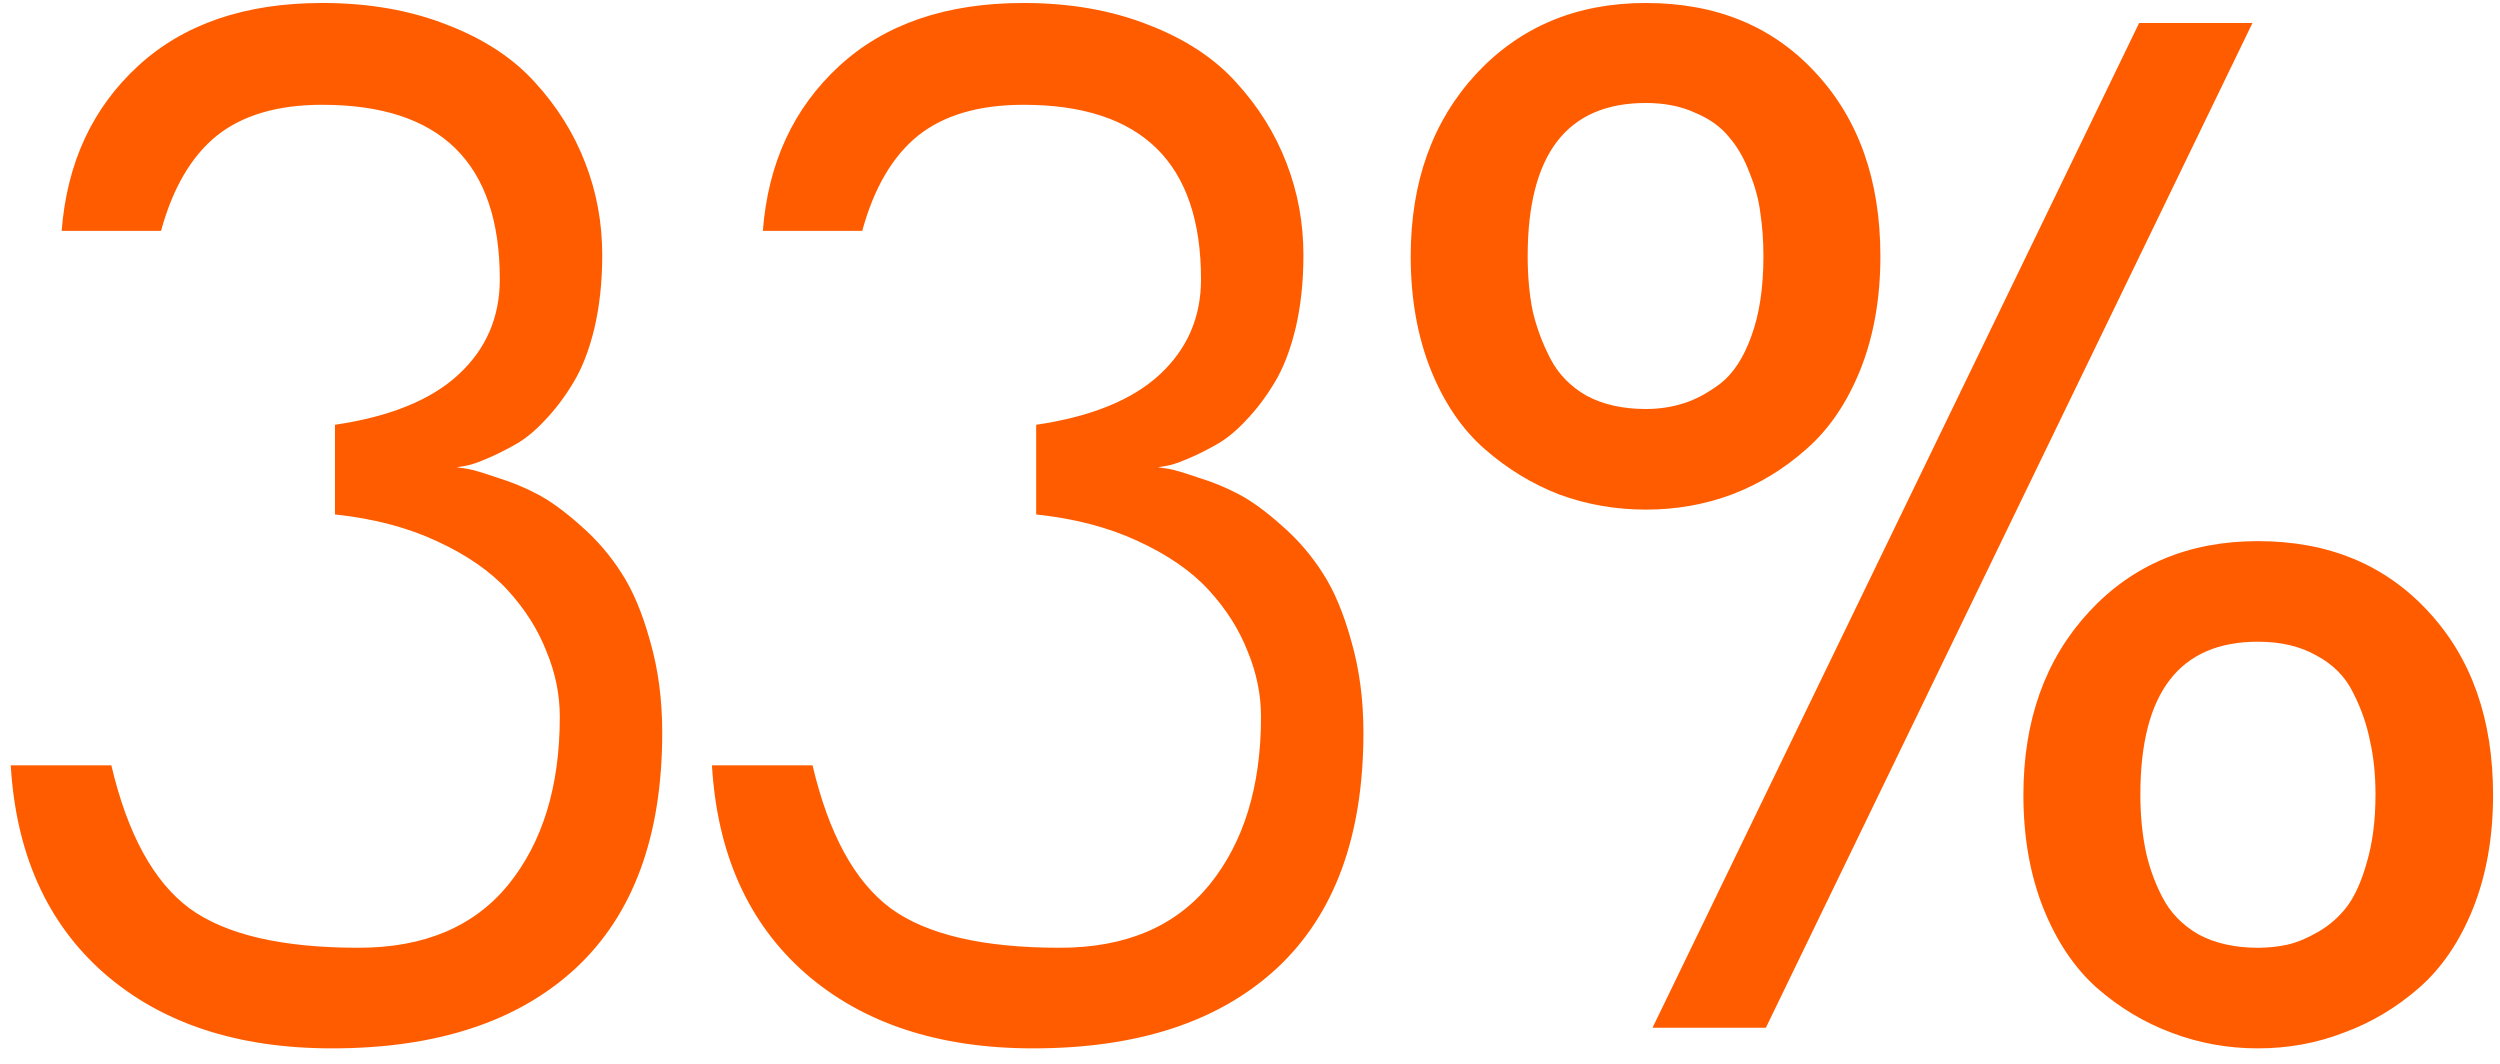 <?xml version="1.0" encoding="UTF-8"?> <svg xmlns="http://www.w3.org/2000/svg" width="141" height="60" viewBox="0 0 141 60" fill="none"> <path d="M25.763 26.35C25.922 26.372 26.139 26.407 26.412 26.452C26.686 26.498 27.221 26.657 28.019 26.931C28.839 27.181 29.614 27.5 30.343 27.888C31.072 28.275 31.881 28.867 32.77 29.665C33.658 30.44 34.422 31.328 35.06 32.331C35.698 33.311 36.233 34.587 36.666 36.159C37.122 37.731 37.35 39.452 37.35 41.32C37.35 47.154 35.72 51.586 32.462 54.616C29.203 57.624 24.623 59.128 18.722 59.128C13.39 59.128 9.106 57.715 5.87 54.89C2.657 52.064 0.903 48.156 0.606 43.166H6.28C7.192 47.04 8.661 49.728 10.69 51.232C12.717 52.714 15.896 53.454 20.226 53.454C23.917 53.454 26.731 52.269 28.668 49.899C30.605 47.507 31.573 44.351 31.573 40.432C31.573 39.178 31.323 37.948 30.821 36.74C30.343 35.51 29.614 34.359 28.634 33.288C27.654 32.217 26.321 31.294 24.635 30.52C22.971 29.745 21.057 29.244 18.893 29.016V23.957C21.991 23.501 24.316 22.556 25.865 21.12C27.415 19.685 28.189 17.896 28.189 15.754C28.189 9.191 24.851 5.91 18.175 5.91C15.668 5.91 13.686 6.491 12.227 7.653C10.792 8.815 9.744 10.604 9.083 13.02H3.478C3.774 9.191 5.209 6.092 7.784 3.723C10.359 1.353 13.823 0.168 18.175 0.168C20.795 0.168 23.142 0.578 25.216 1.398C27.289 2.196 28.941 3.278 30.172 4.646C31.425 6.013 32.371 7.528 33.009 9.191C33.647 10.832 33.966 12.564 33.966 14.387C33.966 15.891 33.818 17.269 33.522 18.523C33.225 19.753 32.827 20.778 32.325 21.599C31.847 22.396 31.311 23.102 30.719 23.718C30.149 24.333 29.568 24.8 28.976 25.119C28.406 25.438 27.87 25.7 27.369 25.905C26.891 26.11 26.503 26.236 26.207 26.281L25.763 26.35ZM65.31 26.35C65.469 26.372 65.686 26.407 65.959 26.452C66.233 26.498 66.768 26.657 67.566 26.931C68.386 27.181 69.161 27.5 69.89 27.888C70.619 28.275 71.428 28.867 72.317 29.665C73.206 30.44 73.969 31.328 74.607 32.331C75.245 33.311 75.78 34.587 76.213 36.159C76.669 37.731 76.897 39.452 76.897 41.32C76.897 47.154 75.268 51.586 72.009 54.616C68.751 57.624 64.171 59.128 58.269 59.128C52.937 59.128 48.653 57.715 45.417 54.89C42.205 52.064 40.45 48.156 40.154 43.166H45.828C46.739 47.04 48.209 49.728 50.237 51.232C52.265 52.714 55.443 53.454 59.773 53.454C63.464 53.454 66.278 52.269 68.215 49.899C70.152 47.507 71.121 44.351 71.121 40.432C71.121 39.178 70.87 37.948 70.369 36.74C69.89 35.51 69.161 34.359 68.181 33.288C67.201 32.217 65.868 31.294 64.182 30.52C62.519 29.745 60.605 29.244 58.44 29.016V23.957C61.539 23.501 63.863 22.556 65.412 21.12C66.962 19.685 67.737 17.896 67.737 15.754C67.737 9.191 64.398 5.91 57.722 5.91C55.216 5.91 53.233 6.491 51.775 7.653C50.339 8.815 49.291 10.604 48.63 13.02H43.025C43.321 9.191 44.757 6.092 47.331 3.723C49.906 1.353 53.37 0.168 57.722 0.168C60.343 0.168 62.69 0.578 64.763 1.398C66.837 2.196 68.489 3.278 69.719 4.646C70.972 6.013 71.918 7.528 72.556 9.191C73.194 10.832 73.513 12.564 73.513 14.387C73.513 15.891 73.365 17.269 73.069 18.523C72.772 19.753 72.374 20.778 71.873 21.599C71.394 22.396 70.859 23.102 70.266 23.718C69.696 24.333 69.115 24.8 68.523 25.119C67.953 25.438 67.418 25.7 66.916 25.905C66.438 26.11 66.05 26.236 65.754 26.281L65.31 26.35ZM120.648 1.296H127.04L99.594 57.966H93.202L120.648 1.296ZM106.054 14.455C106.054 16.825 105.678 18.955 104.926 20.847C104.174 22.715 103.16 24.208 101.884 25.324C100.63 26.441 99.229 27.295 97.68 27.888C96.153 28.457 94.535 28.742 92.826 28.742C91.117 28.742 89.488 28.457 87.938 27.888C86.412 27.295 85.01 26.441 83.734 25.324C82.458 24.208 81.444 22.715 80.692 20.847C79.94 18.955 79.564 16.825 79.564 14.455C79.564 10.262 80.795 6.833 83.256 4.167C85.739 1.501 88.93 0.168 92.826 0.168C96.791 0.168 99.981 1.478 102.396 4.099C104.834 6.719 106.054 10.171 106.054 14.455ZM92.826 23.068C93.555 23.068 94.25 22.966 94.911 22.761C95.594 22.556 96.301 22.18 97.03 21.633C97.759 21.063 98.34 20.174 98.773 18.967C99.229 17.736 99.457 16.232 99.457 14.455C99.457 13.589 99.4 12.78 99.286 12.028C99.195 11.276 98.99 10.513 98.671 9.738C98.374 8.941 97.987 8.269 97.509 7.722C97.053 7.152 96.415 6.696 95.594 6.354C94.797 5.99 93.874 5.808 92.826 5.808C88.383 5.808 86.161 8.69 86.161 14.455C86.161 15.549 86.252 16.563 86.434 17.497C86.639 18.409 86.97 19.309 87.426 20.197C87.881 21.086 88.565 21.792 89.476 22.316C90.411 22.818 91.527 23.068 92.826 23.068ZM127.347 30.52C131.312 30.52 134.514 31.841 136.952 34.484C139.39 37.105 140.609 40.557 140.609 44.841C140.609 47.211 140.233 49.341 139.481 51.232C138.729 53.101 137.715 54.593 136.439 55.71C135.163 56.827 133.75 57.67 132.201 58.239C130.674 58.832 129.056 59.128 127.347 59.128C125.638 59.128 124.009 58.832 122.46 58.239C120.933 57.67 119.532 56.827 118.256 55.71C117.002 54.593 116 53.101 115.248 51.232C114.496 49.341 114.12 47.211 114.12 44.841C114.12 40.625 115.35 37.185 117.811 34.519C120.272 31.852 123.451 30.52 127.347 30.52ZM127.347 53.454C127.917 53.454 128.464 53.397 128.988 53.283C129.512 53.169 130.093 52.93 130.731 52.565C131.369 52.201 131.916 51.722 132.372 51.13C132.828 50.515 133.204 49.672 133.5 48.601C133.819 47.507 133.978 46.242 133.978 44.807C133.978 43.713 133.876 42.71 133.671 41.799C133.488 40.865 133.169 39.953 132.714 39.065C132.281 38.176 131.597 37.481 130.663 36.98C129.751 36.455 128.646 36.193 127.347 36.193C122.927 36.193 120.717 39.065 120.717 44.807C120.717 45.9 120.808 46.914 120.99 47.849C121.172 48.783 121.491 49.694 121.947 50.583C122.403 51.472 123.086 52.178 123.998 52.702C124.932 53.203 126.049 53.454 127.347 53.454Z" fill="#FF5C00"></path> </svg> 
